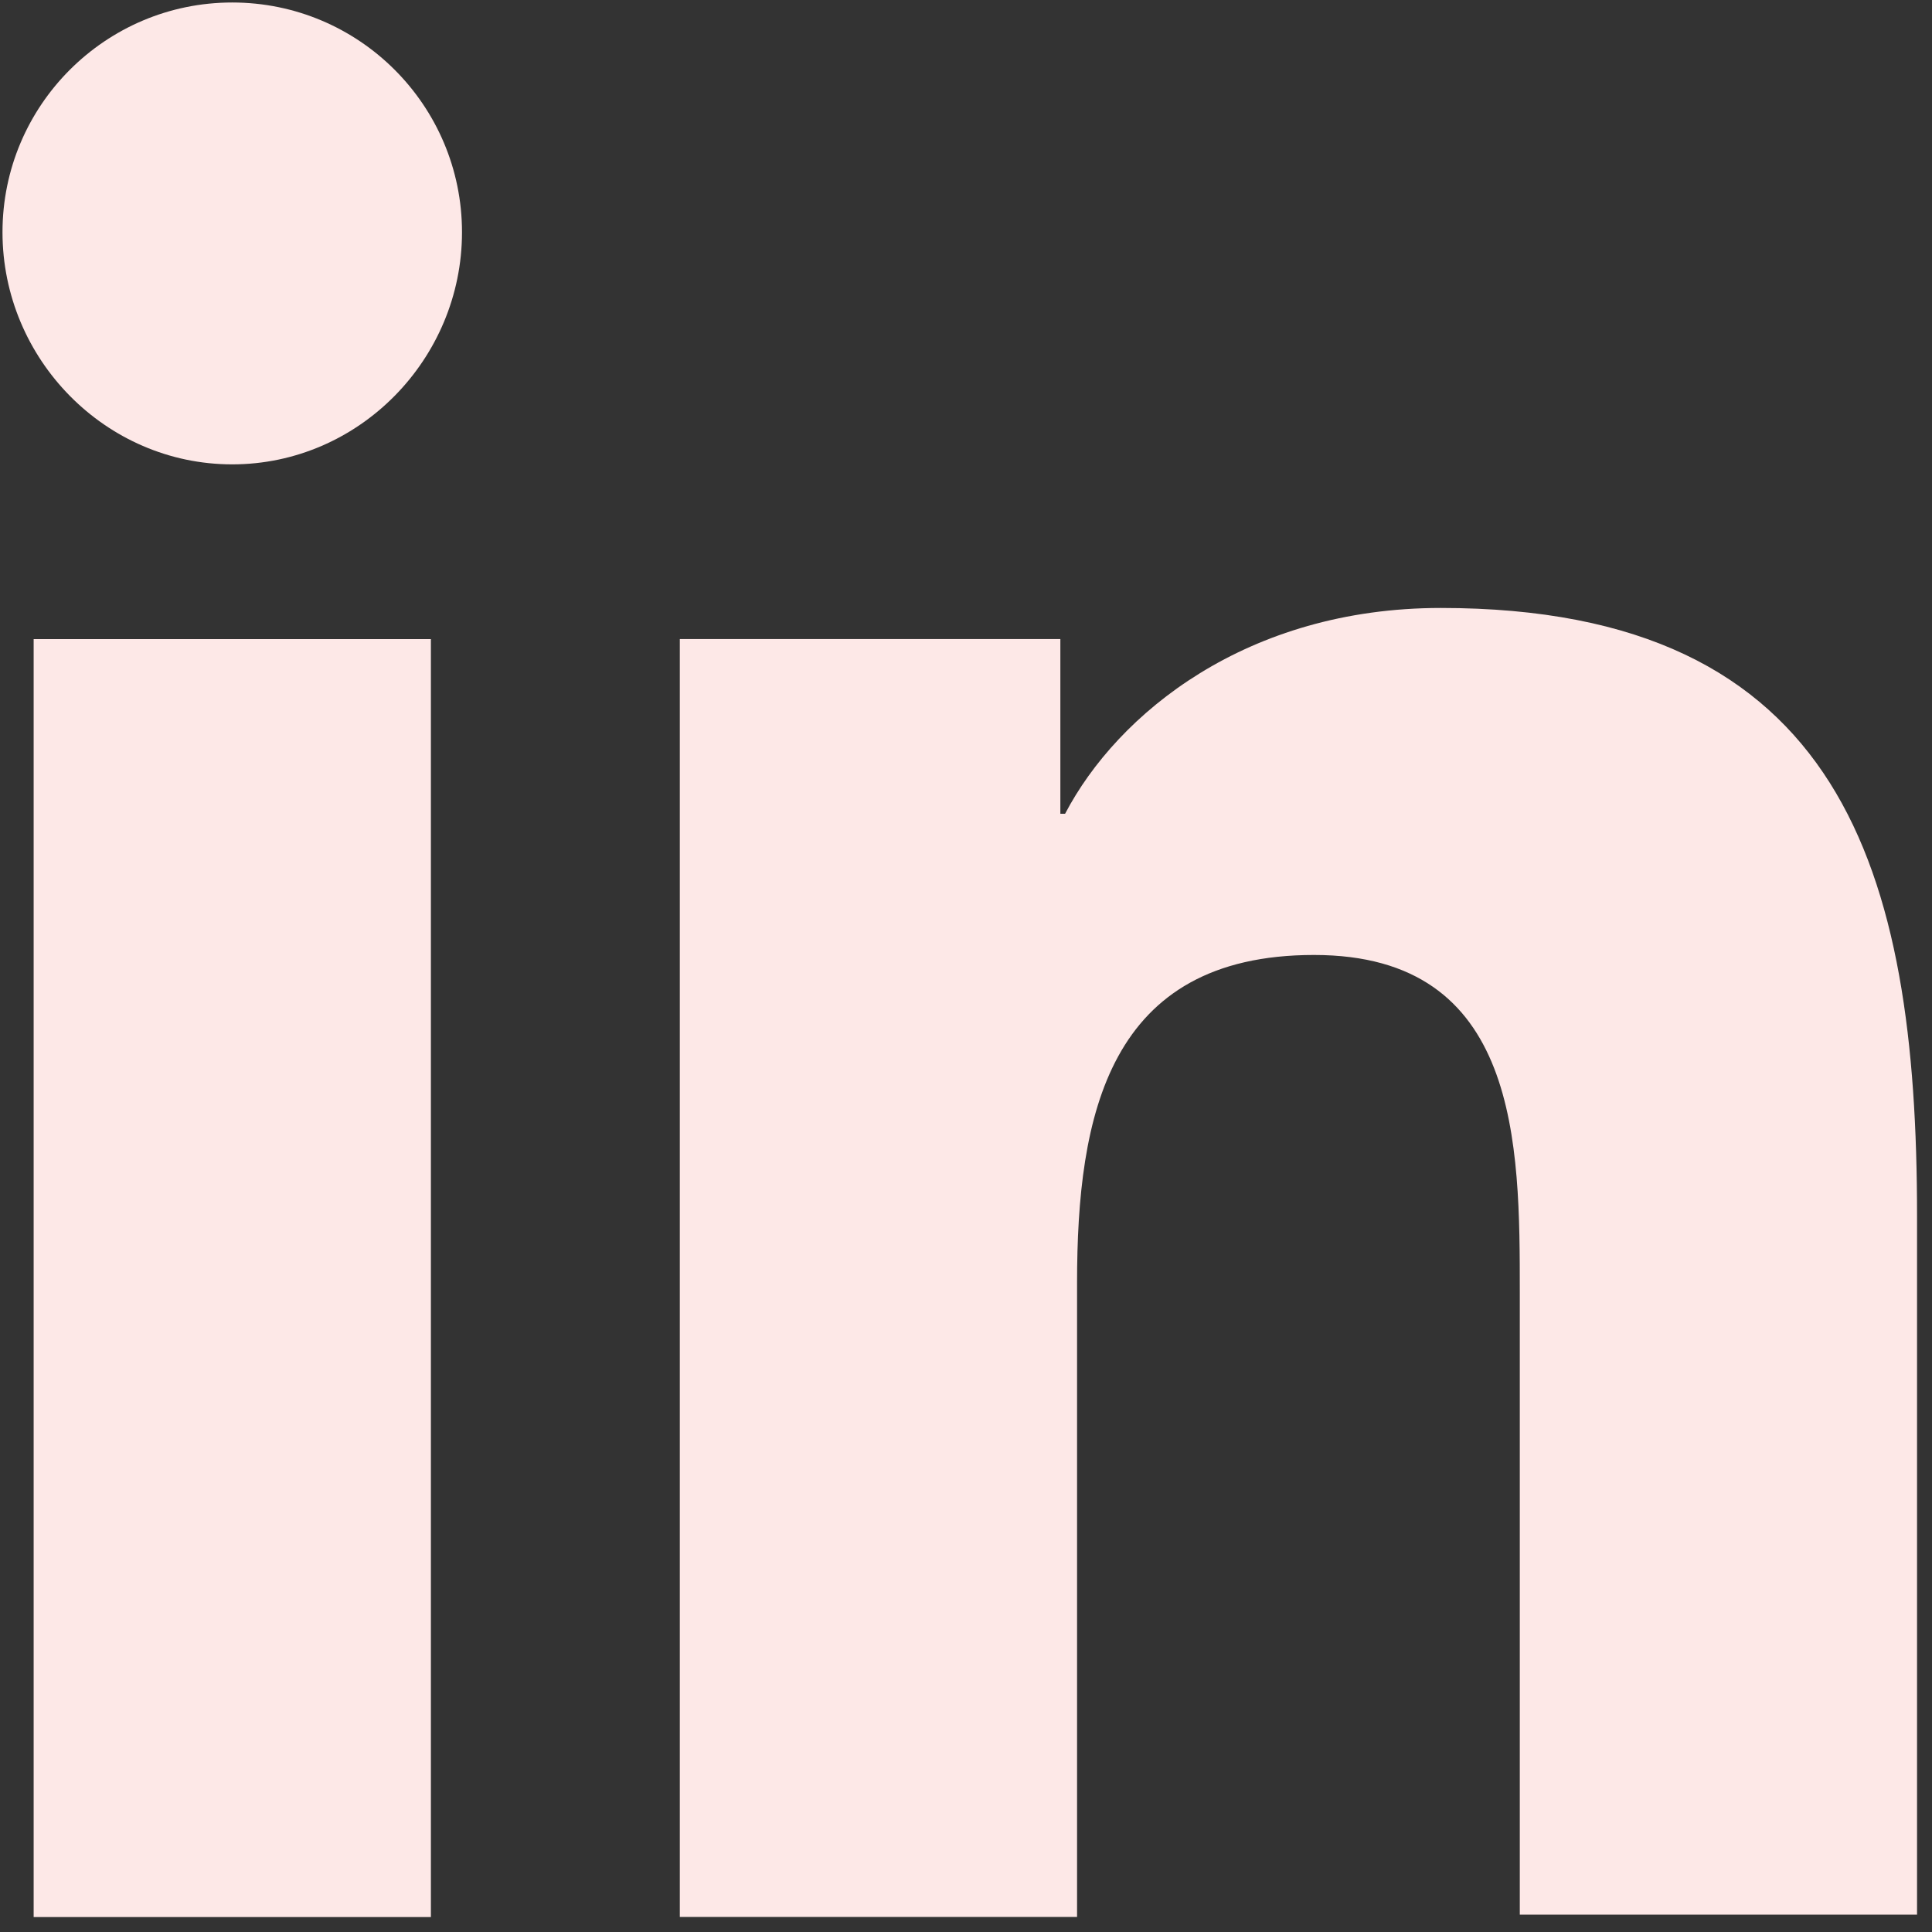 <?xml version="1.0" encoding="UTF-8"?>
<svg xmlns="http://www.w3.org/2000/svg" width="31" height="31" viewBox="0 0 31 31" fill="none">
  <rect x="0" y="0" width="31" height="31" fill="#333333" stroke="none"/>
  <g clip-path="url(#clip0_378_40)">
    <path d="M30.76 30.76V19.509C30.76 13.979 29.57 9.755 23.119 9.755C20.008 9.755 17.934 11.445 17.09 13.057H17.014V10.254H10.908V30.759H17.282V20.583C17.282 17.895 17.782 15.323 21.084 15.323C24.386 15.323 24.386 18.357 24.386 20.737V30.721H30.76V30.759V30.76Z" fill="#FDE8E7"></path>
    <path d="M0.54 10.255H6.914V30.761H0.54V10.255Z" fill="#FDE8E7"></path>
    <path d="M3.726 0.04C1.692 0.04 0.04 1.692 0.04 3.726C0.04 5.761 1.692 7.451 3.726 7.451C5.761 7.451 7.413 5.761 7.413 3.726C7.413 1.692 5.762 0.04 3.726 0.04Z" fill="#FDE8E7"></path>
  </g>
  <defs>
    <clipPath id="clip0_378_40">
      <rect width="30.72" height="30.72" fill="white" transform="translate(0.04 0.04)"></rect>
    </clipPath>
  </defs>
</svg>
